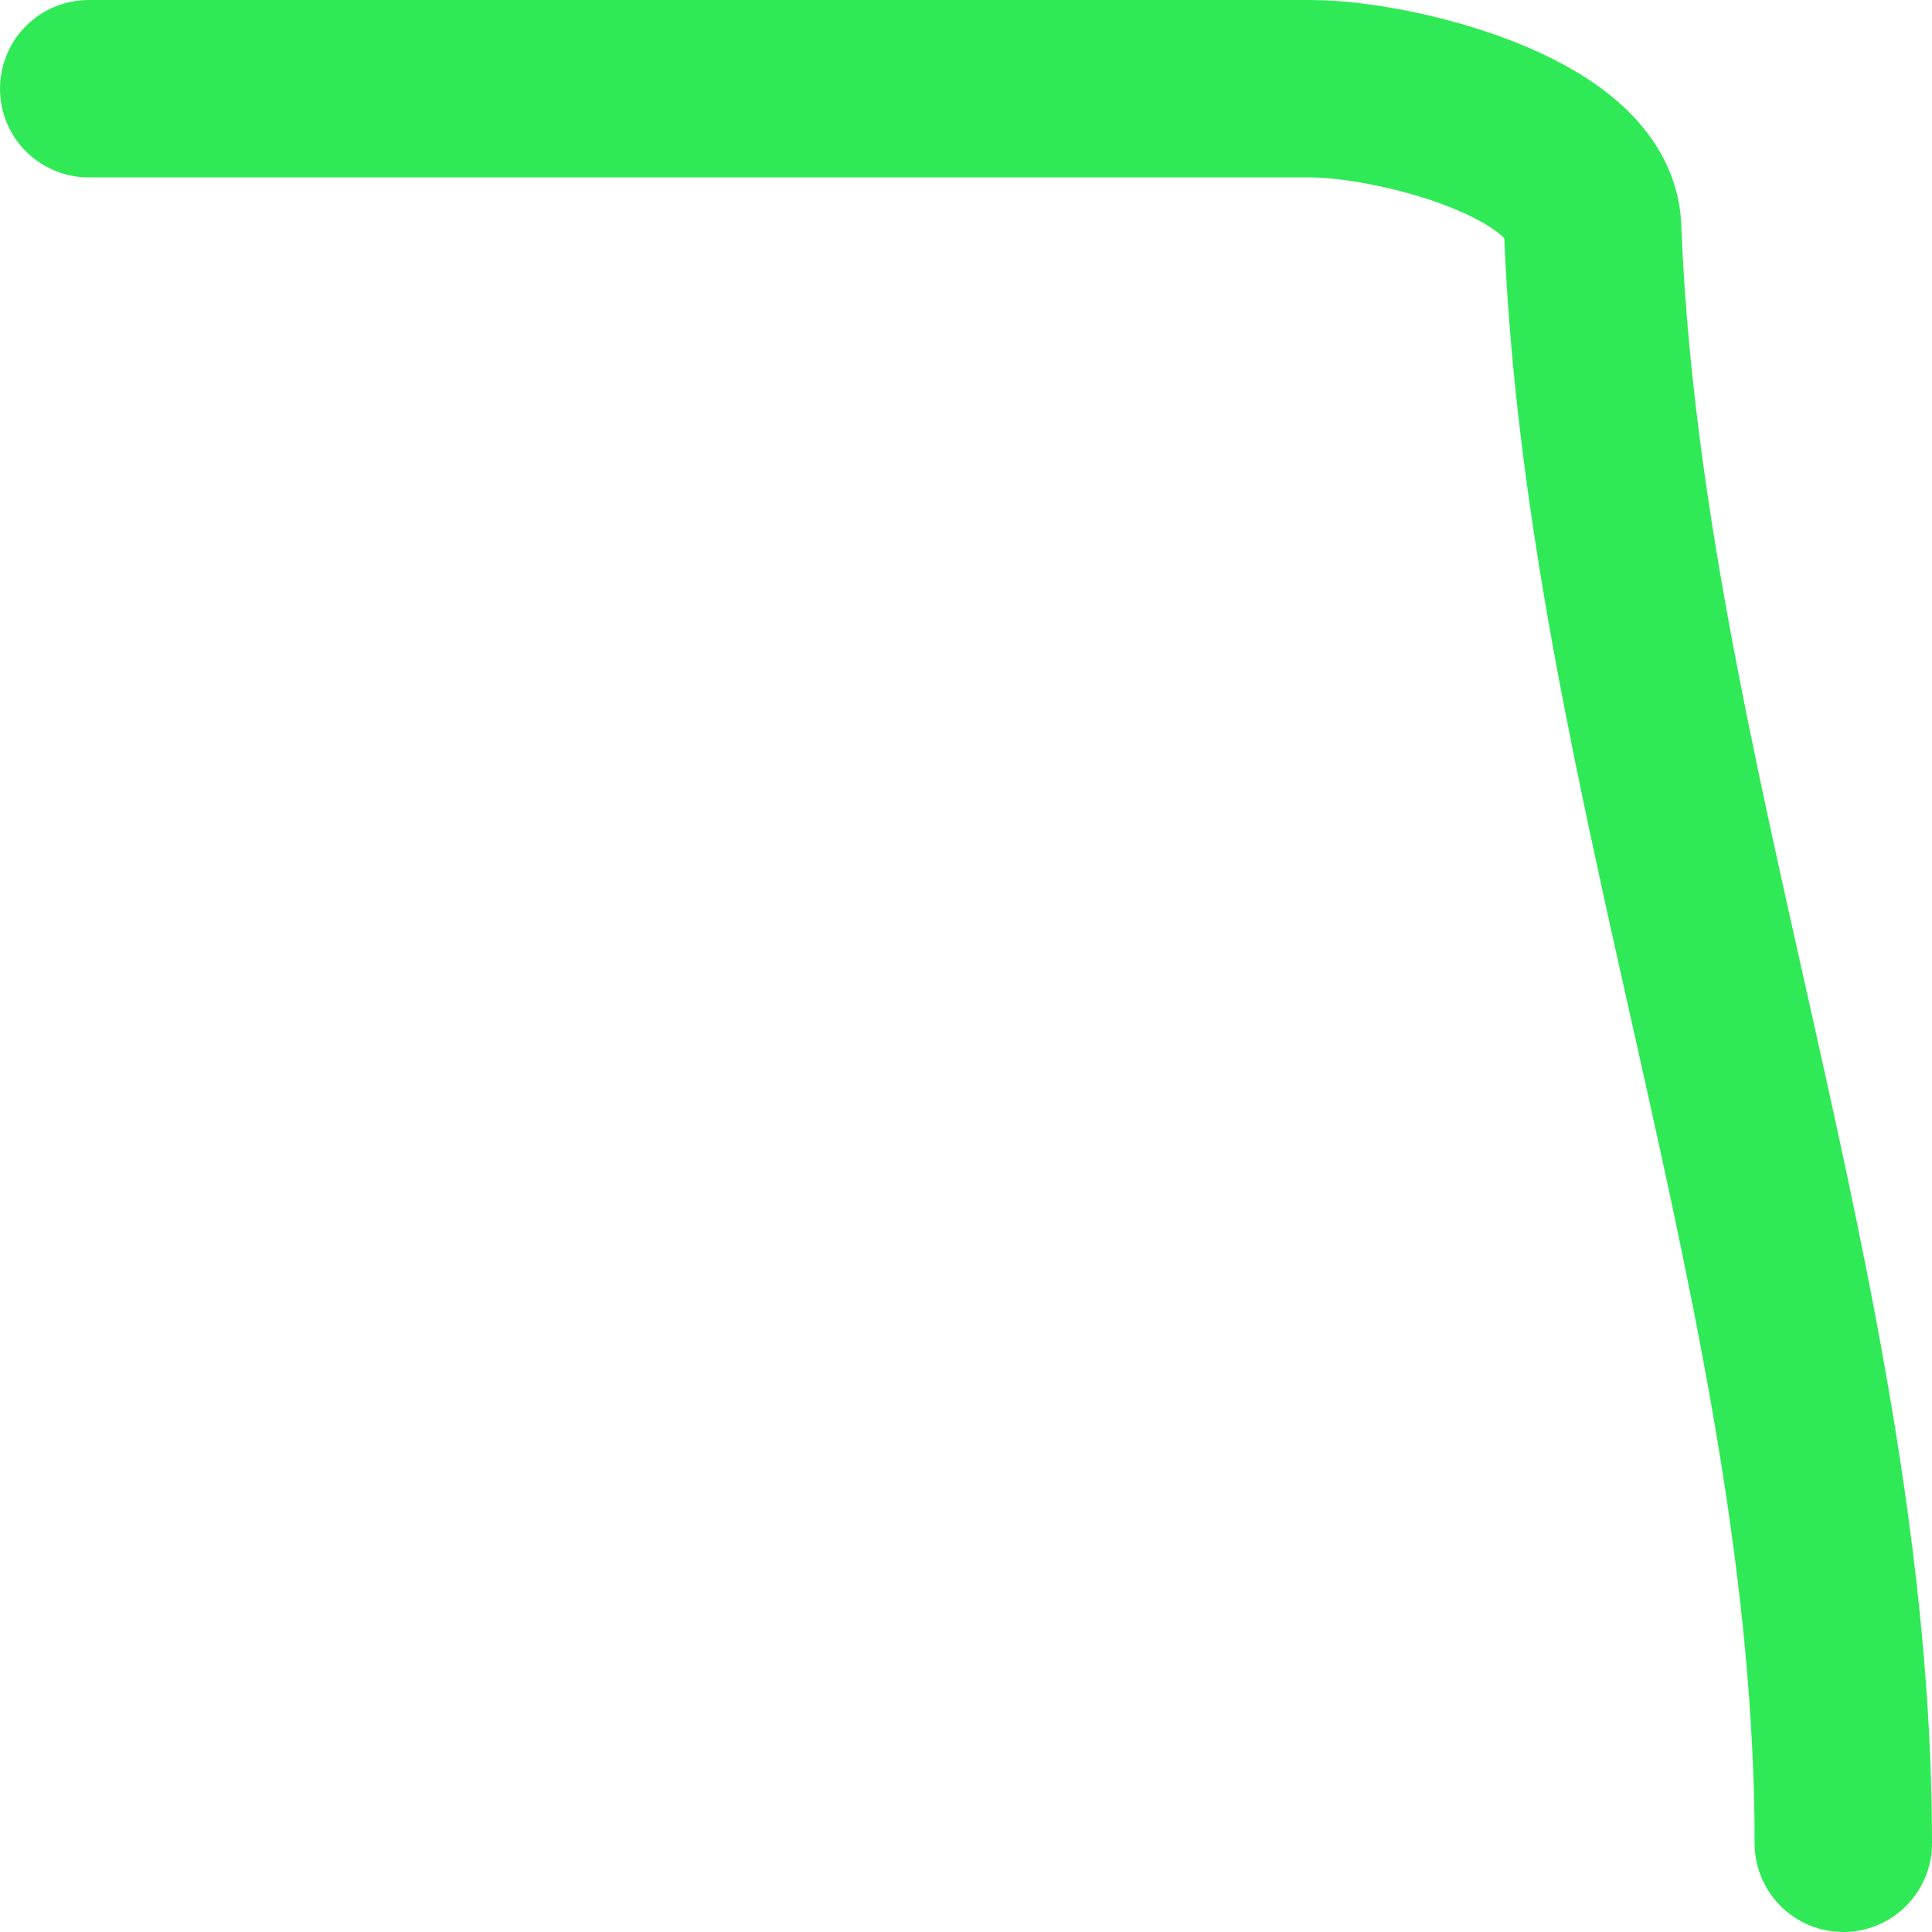 <?xml version="1.0" encoding="UTF-8"?> <svg xmlns="http://www.w3.org/2000/svg" viewBox="0 0 32.672 32.673" fill="none"><path d="M1.5 1.5C8.388 1.5 15.276 1.5 22.164 1.5C23.58 1.5 26.874 2.321 26.933 3.855C27.286 13.022 31.172 22.034 31.172 31.172" stroke="#2FEA56" stroke-width="3" stroke-linecap="round"></path></svg> 